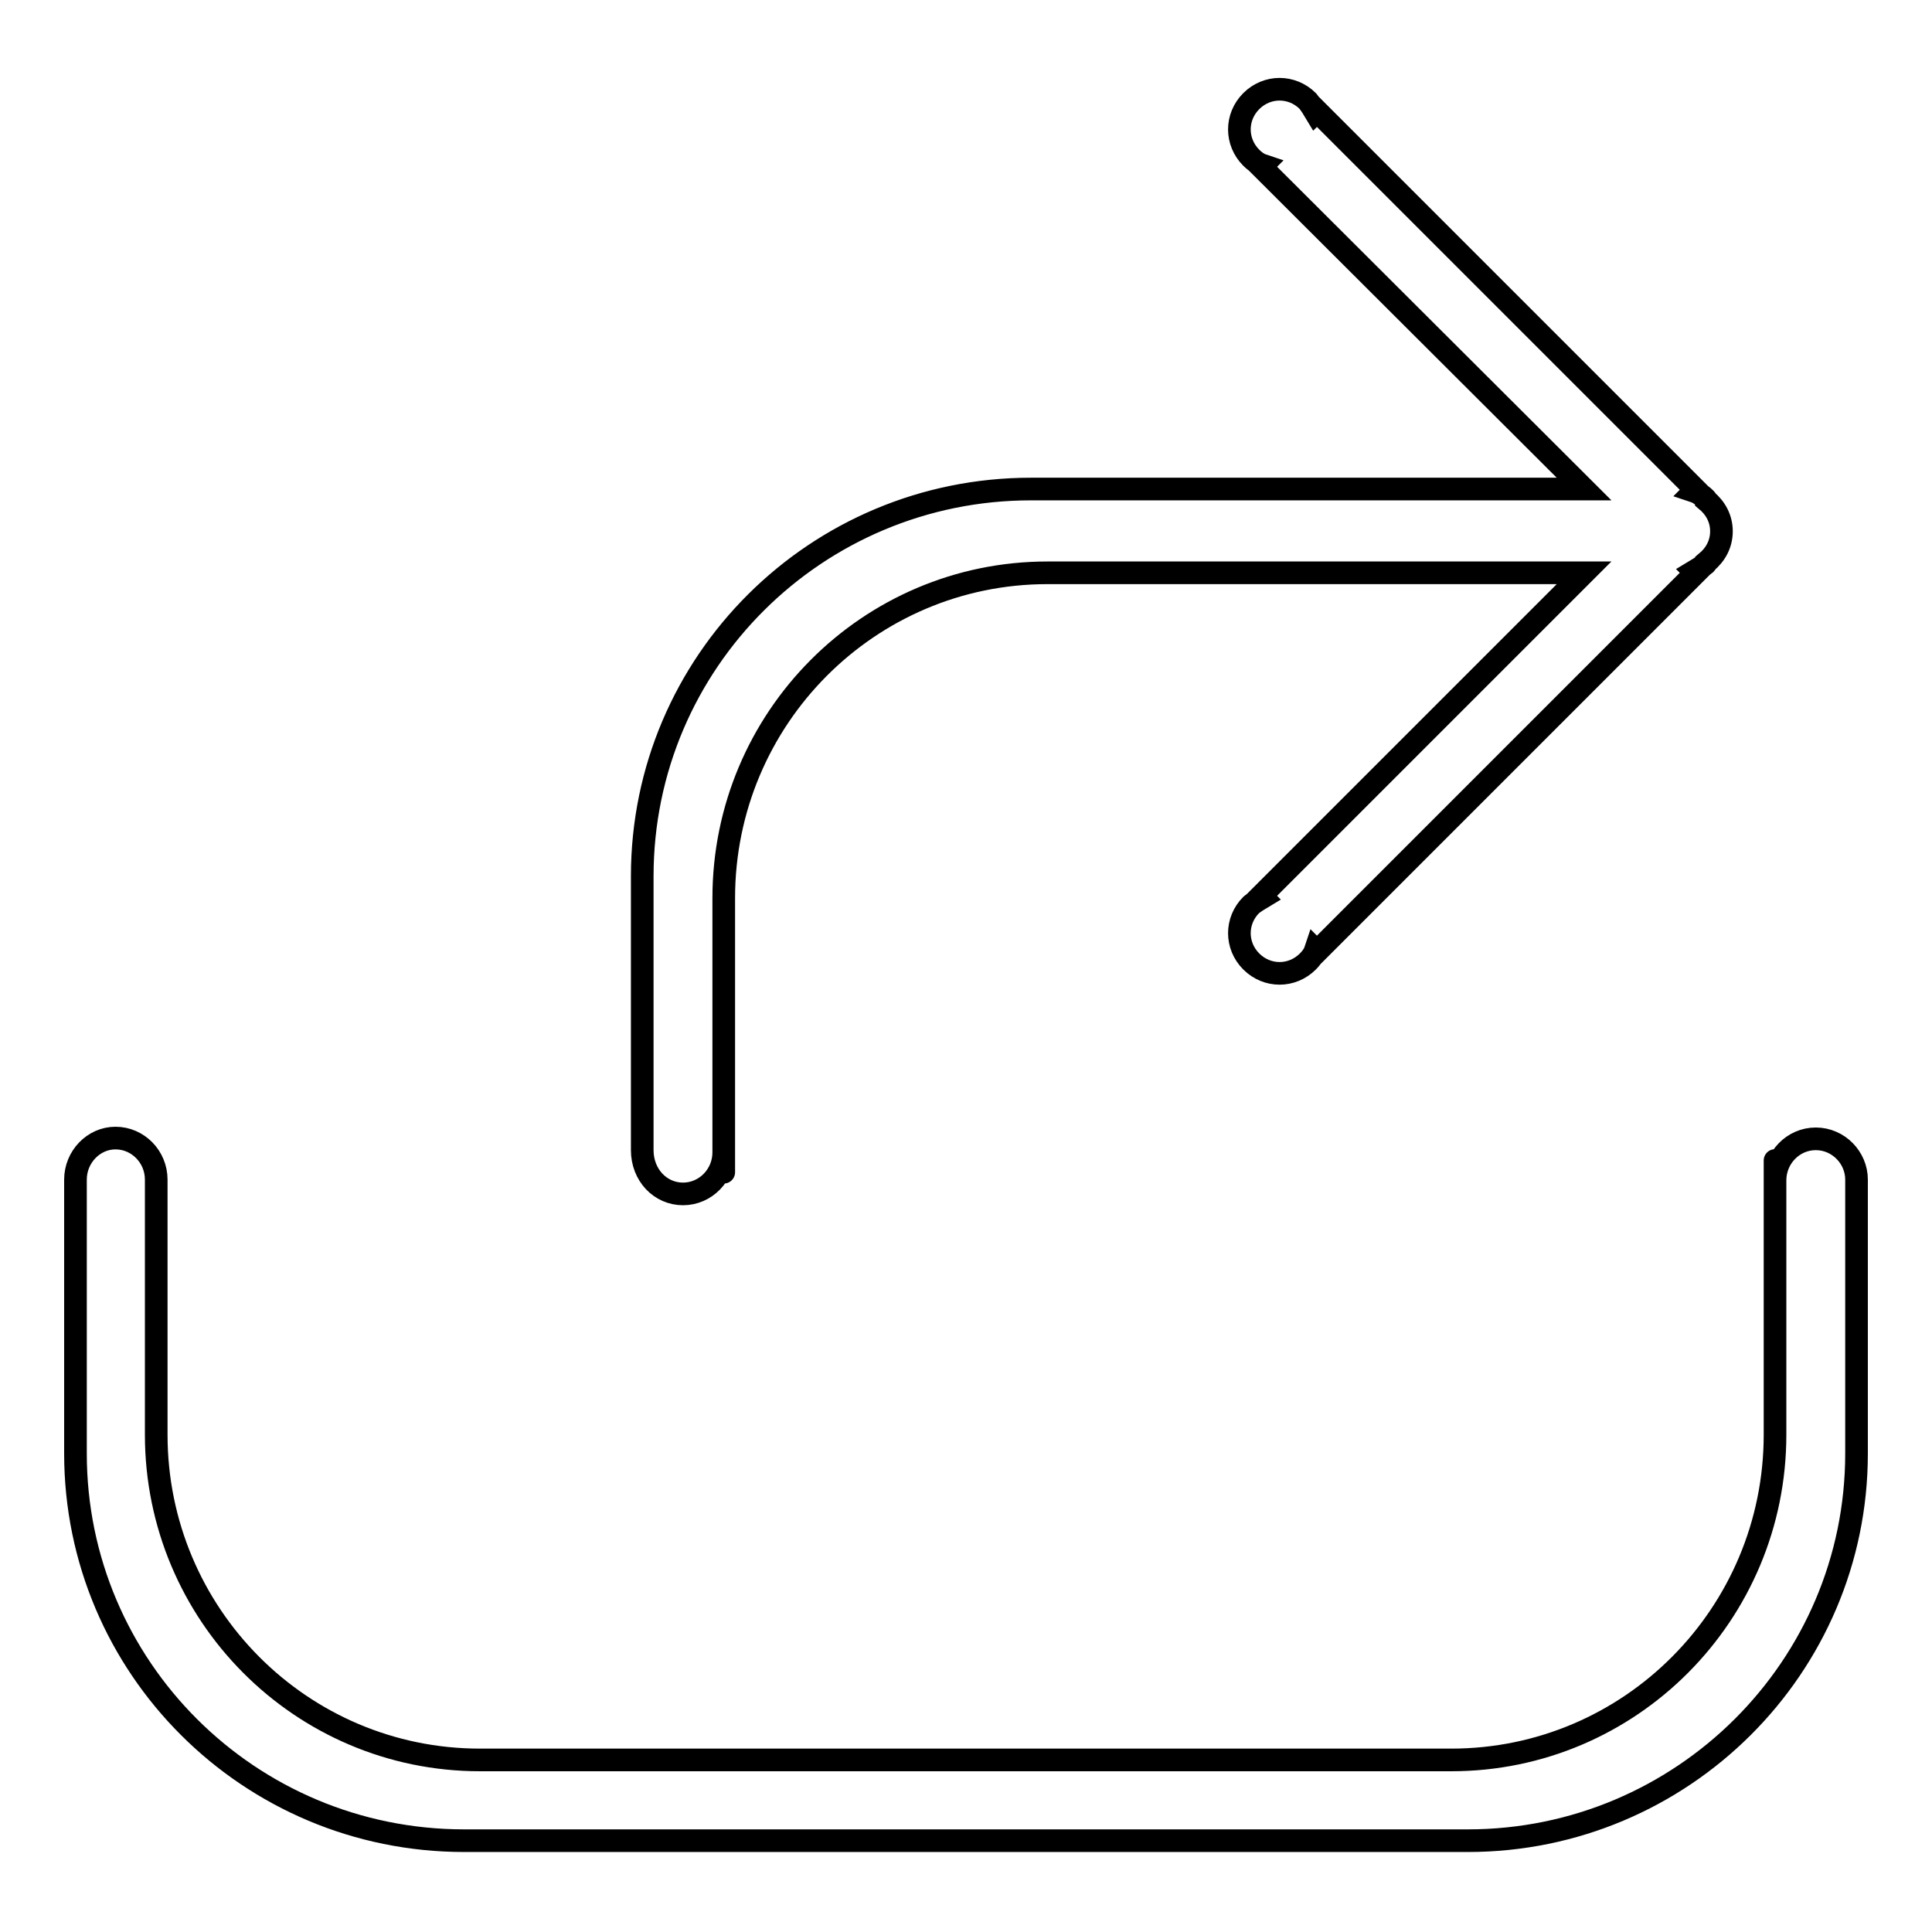 <?xml version="1.0" encoding="utf-8"?>
<!-- Svg Vector Icons : http://www.onlinewebfonts.com/icon -->
<!DOCTYPE svg PUBLIC "-//W3C//DTD SVG 1.1//EN" "http://www.w3.org/Graphics/SVG/1.1/DTD/svg11.dtd">
<svg version="1.1" xmlns="http://www.w3.org/2000/svg" xmlns:xlink="http://www.w3.org/1999/xlink" x="0px" y="0px" viewBox="0 0 256 256" enable-background="new 0 0 256 256" xml:space="preserve">
<g><g><path stroke-width="3" fill-opacity="0" stroke="#000000"  d="M240.6,150.9c-3,0-5.4,2.5-5.4,5.5c0-14.2,0,33.7,0,33.7c0,23.8-19.2,43.1-42.9,43.1H63.6c-23.7,0-42.9-19.3-42.9-43.1c0,0,0-24.5,0-33.8c0-3-2.4-5.5-5.4-5.5c-2.9,0-5.3,2.5-5.3,5.5c0,11.3,0,36.3,0,36.3c0,28.3,23,51.3,51.5,51.3h133c28.4,0,51.5-23,51.5-51.3c0,0,0-25,0-36.3C246,153.4,243.6,150.9,240.6,150.9z M90.5,158.2c3,0,5.4-2.5,5.4-5.5c0,14.2,0-33.7,0-33.7c0-23.8,19.2-43.1,42.9-43.1h71.1l-42.8,42.8l0.2,0.2c-0.5,0.3-1,0.6-1.5,1c-2.1,2.1-2.1,5.4,0,7.5c2.1,2.1,5.4,2.1,7.5,0c0.4-0.4,0.8-0.9,1-1.5l0.2,0.2l50.2-50.2l-0.2-0.2c0.5-0.3,1-0.6,1.5-1c0,0,0.1-0.1,0.1-0.2c1.2-1,2-2.4,2-4.1s-0.8-3.1-2-4.1c0,0,0-0.1-0.1-0.2c-0.4-0.4-0.9-0.8-1.5-1l0.2-0.2l-50.2-50.2l-0.2,0.2c-0.3-0.5-0.6-1-1-1.5c-2.1-2.1-5.4-2.1-7.5,0c-2.1,2.1-2.1,5.4,0,7.5c0.4,0.4,0.9,0.8,1.5,1l-0.2,0.2l42.8,42.7h-73.3c-28.4,0-51.5,22.9-51.5,51.3c0,0,0,25,0,36.3C85.1,155.7,87.5,158.2,90.5,158.2z"/></g></g>
</svg>